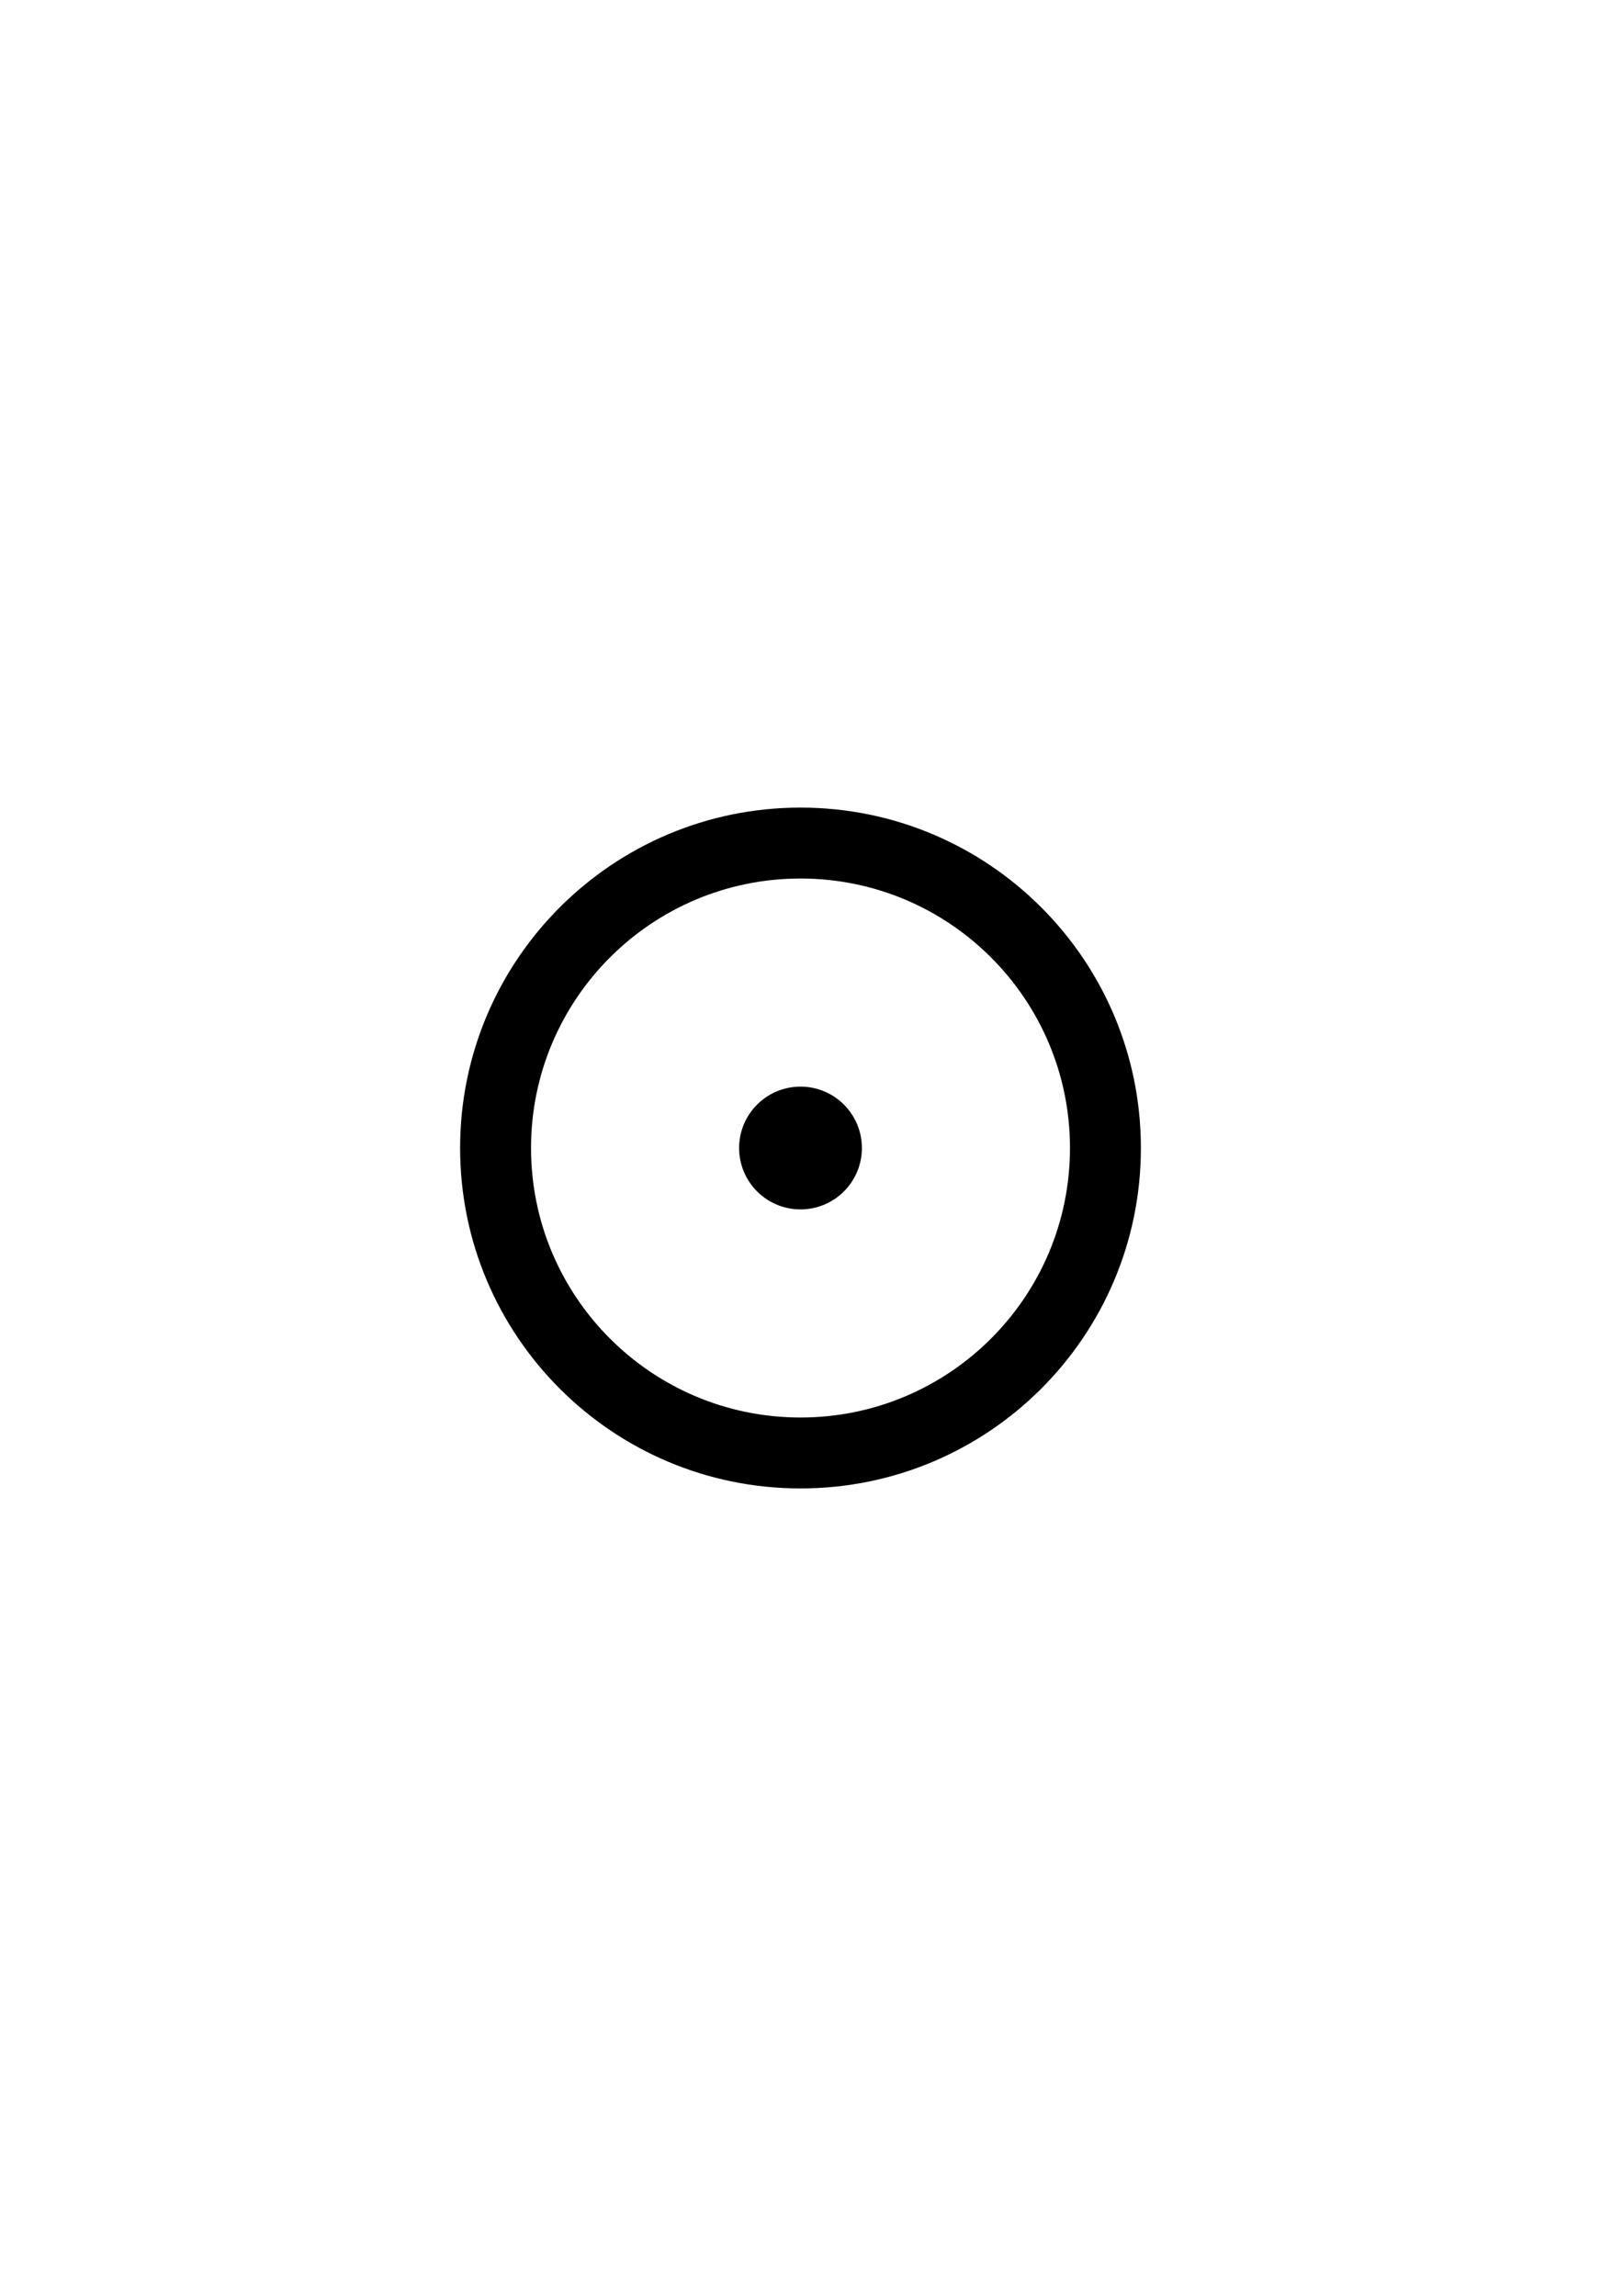<?xml version="1.0" encoding="UTF-8"?> <svg xmlns="http://www.w3.org/2000/svg" width="341" height="489" viewBox="0 0 341 489" fill="none"> <rect width="341" height="489" fill="white"></rect> <path fill-rule="evenodd" clip-rule="evenodd" d="M170.5 301.896C202.199 301.896 227.896 276.199 227.896 244.5C227.896 212.801 202.199 187.104 170.5 187.104C138.801 187.104 113.104 212.801 113.104 244.5C113.104 276.199 138.801 301.896 170.5 301.896ZM170.5 317C210.541 317 243 284.541 243 244.5C243 204.459 210.541 172 170.5 172C130.459 172 98 204.459 98 244.5C98 284.541 130.459 317 170.5 317Z" fill="black"></path> <path d="M183.575 244.5C183.575 251.72 177.721 257.574 170.501 257.574C163.28 257.574 157.427 251.72 157.427 244.5C157.427 237.279 163.28 231.426 170.501 231.426C177.721 231.426 183.575 237.279 183.575 244.5Z" fill="black"></path> </svg> 